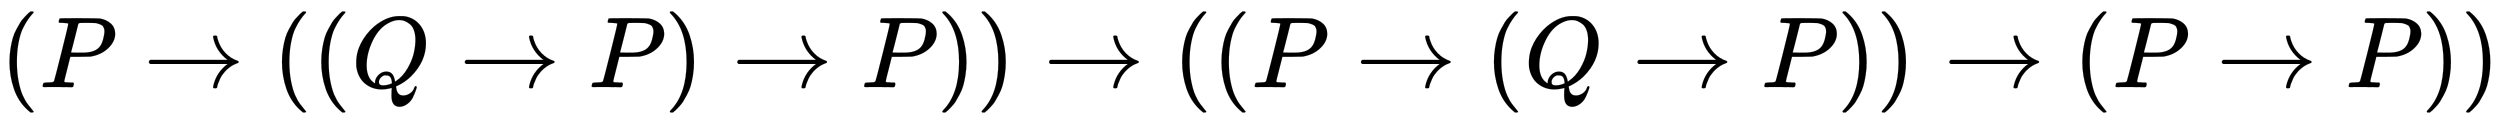<svg xmlns:xlink="http://www.w3.org/1999/xlink" width="57.472ex" height="2.843ex" style="vertical-align: -0.838ex;" viewBox="0 -863.1 24744.9 1223.9" role="img" focusable="false" xmlns="http://www.w3.org/2000/svg" aria-labelledby="MathJax-SVG-1-Title">
<title id="MathJax-SVG-1-Title">{\displaystyle (P\to ((Q\to P)\to P))\to ((P\to (Q\to P))\to (P\to P))}</title>
<defs aria-hidden="true">
<path stroke-width="1" id="E1-MJMAIN-28" d="M94 250Q94 319 104 381T127 488T164 576T202 643T244 695T277 729T302 750H315H319Q333 750 333 741Q333 738 316 720T275 667T226 581T184 443T167 250T184 58T225 -81T274 -167T316 -220T333 -241Q333 -250 318 -250H315H302L274 -226Q180 -141 137 -14T94 250Z"></path>
<path stroke-width="1" id="E1-MJMATHI-50" d="M287 628Q287 635 230 637Q206 637 199 638T192 648Q192 649 194 659Q200 679 203 681T397 683Q587 682 600 680Q664 669 707 631T751 530Q751 453 685 389Q616 321 507 303Q500 302 402 301H307L277 182Q247 66 247 59Q247 55 248 54T255 50T272 48T305 46H336Q342 37 342 35Q342 19 335 5Q330 0 319 0Q316 0 282 1T182 2Q120 2 87 2T51 1Q33 1 33 11Q33 13 36 25Q40 41 44 43T67 46Q94 46 127 49Q141 52 146 61Q149 65 218 339T287 628ZM645 554Q645 567 643 575T634 597T609 619T560 635Q553 636 480 637Q463 637 445 637T416 636T404 636Q391 635 386 627Q384 621 367 550T332 412T314 344Q314 342 395 342H407H430Q542 342 590 392Q617 419 631 471T645 554Z"></path>
<path stroke-width="1" id="E1-MJMAIN-2192" d="M56 237T56 250T70 270H835Q719 357 692 493Q692 494 692 496T691 499Q691 511 708 511H711Q720 511 723 510T729 506T732 497T735 481T743 456Q765 389 816 336T935 261Q944 258 944 250Q944 244 939 241T915 231T877 212Q836 186 806 152T761 85T740 35T732 4Q730 -6 727 -8T711 -11Q691 -11 691 0Q691 7 696 25Q728 151 835 230H70Q56 237 56 250Z"></path>
<path stroke-width="1" id="E1-MJMATHI-51" d="M399 -80Q399 -47 400 -30T402 -11V-7L387 -11Q341 -22 303 -22Q208 -22 138 35T51 201Q50 209 50 244Q50 346 98 438T227 601Q351 704 476 704Q514 704 524 703Q621 689 680 617T740 435Q740 255 592 107Q529 47 461 16L444 8V3Q444 2 449 -24T470 -66T516 -82Q551 -82 583 -60T625 -3Q631 11 638 11Q647 11 649 2Q649 -6 639 -34T611 -100T557 -165T481 -194Q399 -194 399 -87V-80ZM636 468Q636 523 621 564T580 625T530 655T477 665Q429 665 379 640Q277 591 215 464T153 216Q153 110 207 59Q231 38 236 38V46Q236 86 269 120T347 155Q372 155 390 144T417 114T429 82T435 55L448 64Q512 108 557 185T619 334T636 468ZM314 18Q362 18 404 39L403 49Q399 104 366 115Q354 117 347 117Q344 117 341 117T337 118Q317 118 296 98T274 52Q274 18 314 18Z"></path>
<path stroke-width="1" id="E1-MJMAIN-29" d="M60 749L64 750Q69 750 74 750H86L114 726Q208 641 251 514T294 250Q294 182 284 119T261 12T224 -76T186 -143T145 -194T113 -227T90 -246Q87 -249 86 -250H74Q66 -250 63 -250T58 -247T55 -238Q56 -237 66 -225Q221 -64 221 250T66 725Q56 737 55 738Q55 746 60 749Z"></path>
</defs>
<g stroke="currentColor" fill="currentColor" stroke-width="0" transform="matrix(1 0 0 -1 0 0)" aria-hidden="true">
 <use xlink:href="#E1-MJMAIN-28" x="0" y="0"></use>
 <use xlink:href="#E1-MJMATHI-50" x="389" y="0"></use>
 <use xlink:href="#E1-MJMAIN-2192" x="1418" y="0"></use>
 <use xlink:href="#E1-MJMAIN-28" x="2697" y="0"></use>
 <use xlink:href="#E1-MJMAIN-28" x="3086" y="0"></use>
 <use xlink:href="#E1-MJMATHI-51" x="3476" y="0"></use>
 <use xlink:href="#E1-MJMAIN-2192" x="4545" y="0"></use>
 <use xlink:href="#E1-MJMATHI-50" x="5823" y="0"></use>
 <use xlink:href="#E1-MJMAIN-29" x="6575" y="0"></use>
 <use xlink:href="#E1-MJMAIN-2192" x="7242" y="0"></use>
 <use xlink:href="#E1-MJMATHI-50" x="8520" y="0"></use>
 <use xlink:href="#E1-MJMAIN-29" x="9272" y="0"></use>
 <use xlink:href="#E1-MJMAIN-29" x="9661" y="0"></use>
 <use xlink:href="#E1-MJMAIN-2192" x="10328" y="0"></use>
 <use xlink:href="#E1-MJMAIN-28" x="11607" y="0"></use>
 <use xlink:href="#E1-MJMAIN-28" x="11996" y="0"></use>
 <use xlink:href="#E1-MJMATHI-50" x="12386" y="0"></use>
 <use xlink:href="#E1-MJMAIN-2192" x="13415" y="0"></use>
 <use xlink:href="#E1-MJMAIN-28" x="14693" y="0"></use>
 <use xlink:href="#E1-MJMATHI-51" x="15083" y="0"></use>
 <use xlink:href="#E1-MJMAIN-2192" x="16152" y="0"></use>
 <use xlink:href="#E1-MJMATHI-50" x="17430" y="0"></use>
 <use xlink:href="#E1-MJMAIN-29" x="18182" y="0"></use>
 <use xlink:href="#E1-MJMAIN-29" x="18571" y="0"></use>
 <use xlink:href="#E1-MJMAIN-2192" x="19239" y="0"></use>
 <use xlink:href="#E1-MJMAIN-28" x="20517" y="0"></use>
 <use xlink:href="#E1-MJMATHI-50" x="20906" y="0"></use>
 <use xlink:href="#E1-MJMAIN-2192" x="21936" y="0"></use>
 <use xlink:href="#E1-MJMATHI-50" x="23214" y="0"></use>
 <use xlink:href="#E1-MJMAIN-29" x="23965" y="0"></use>
 <use xlink:href="#E1-MJMAIN-29" x="24355" y="0"></use>
</g>
</svg>